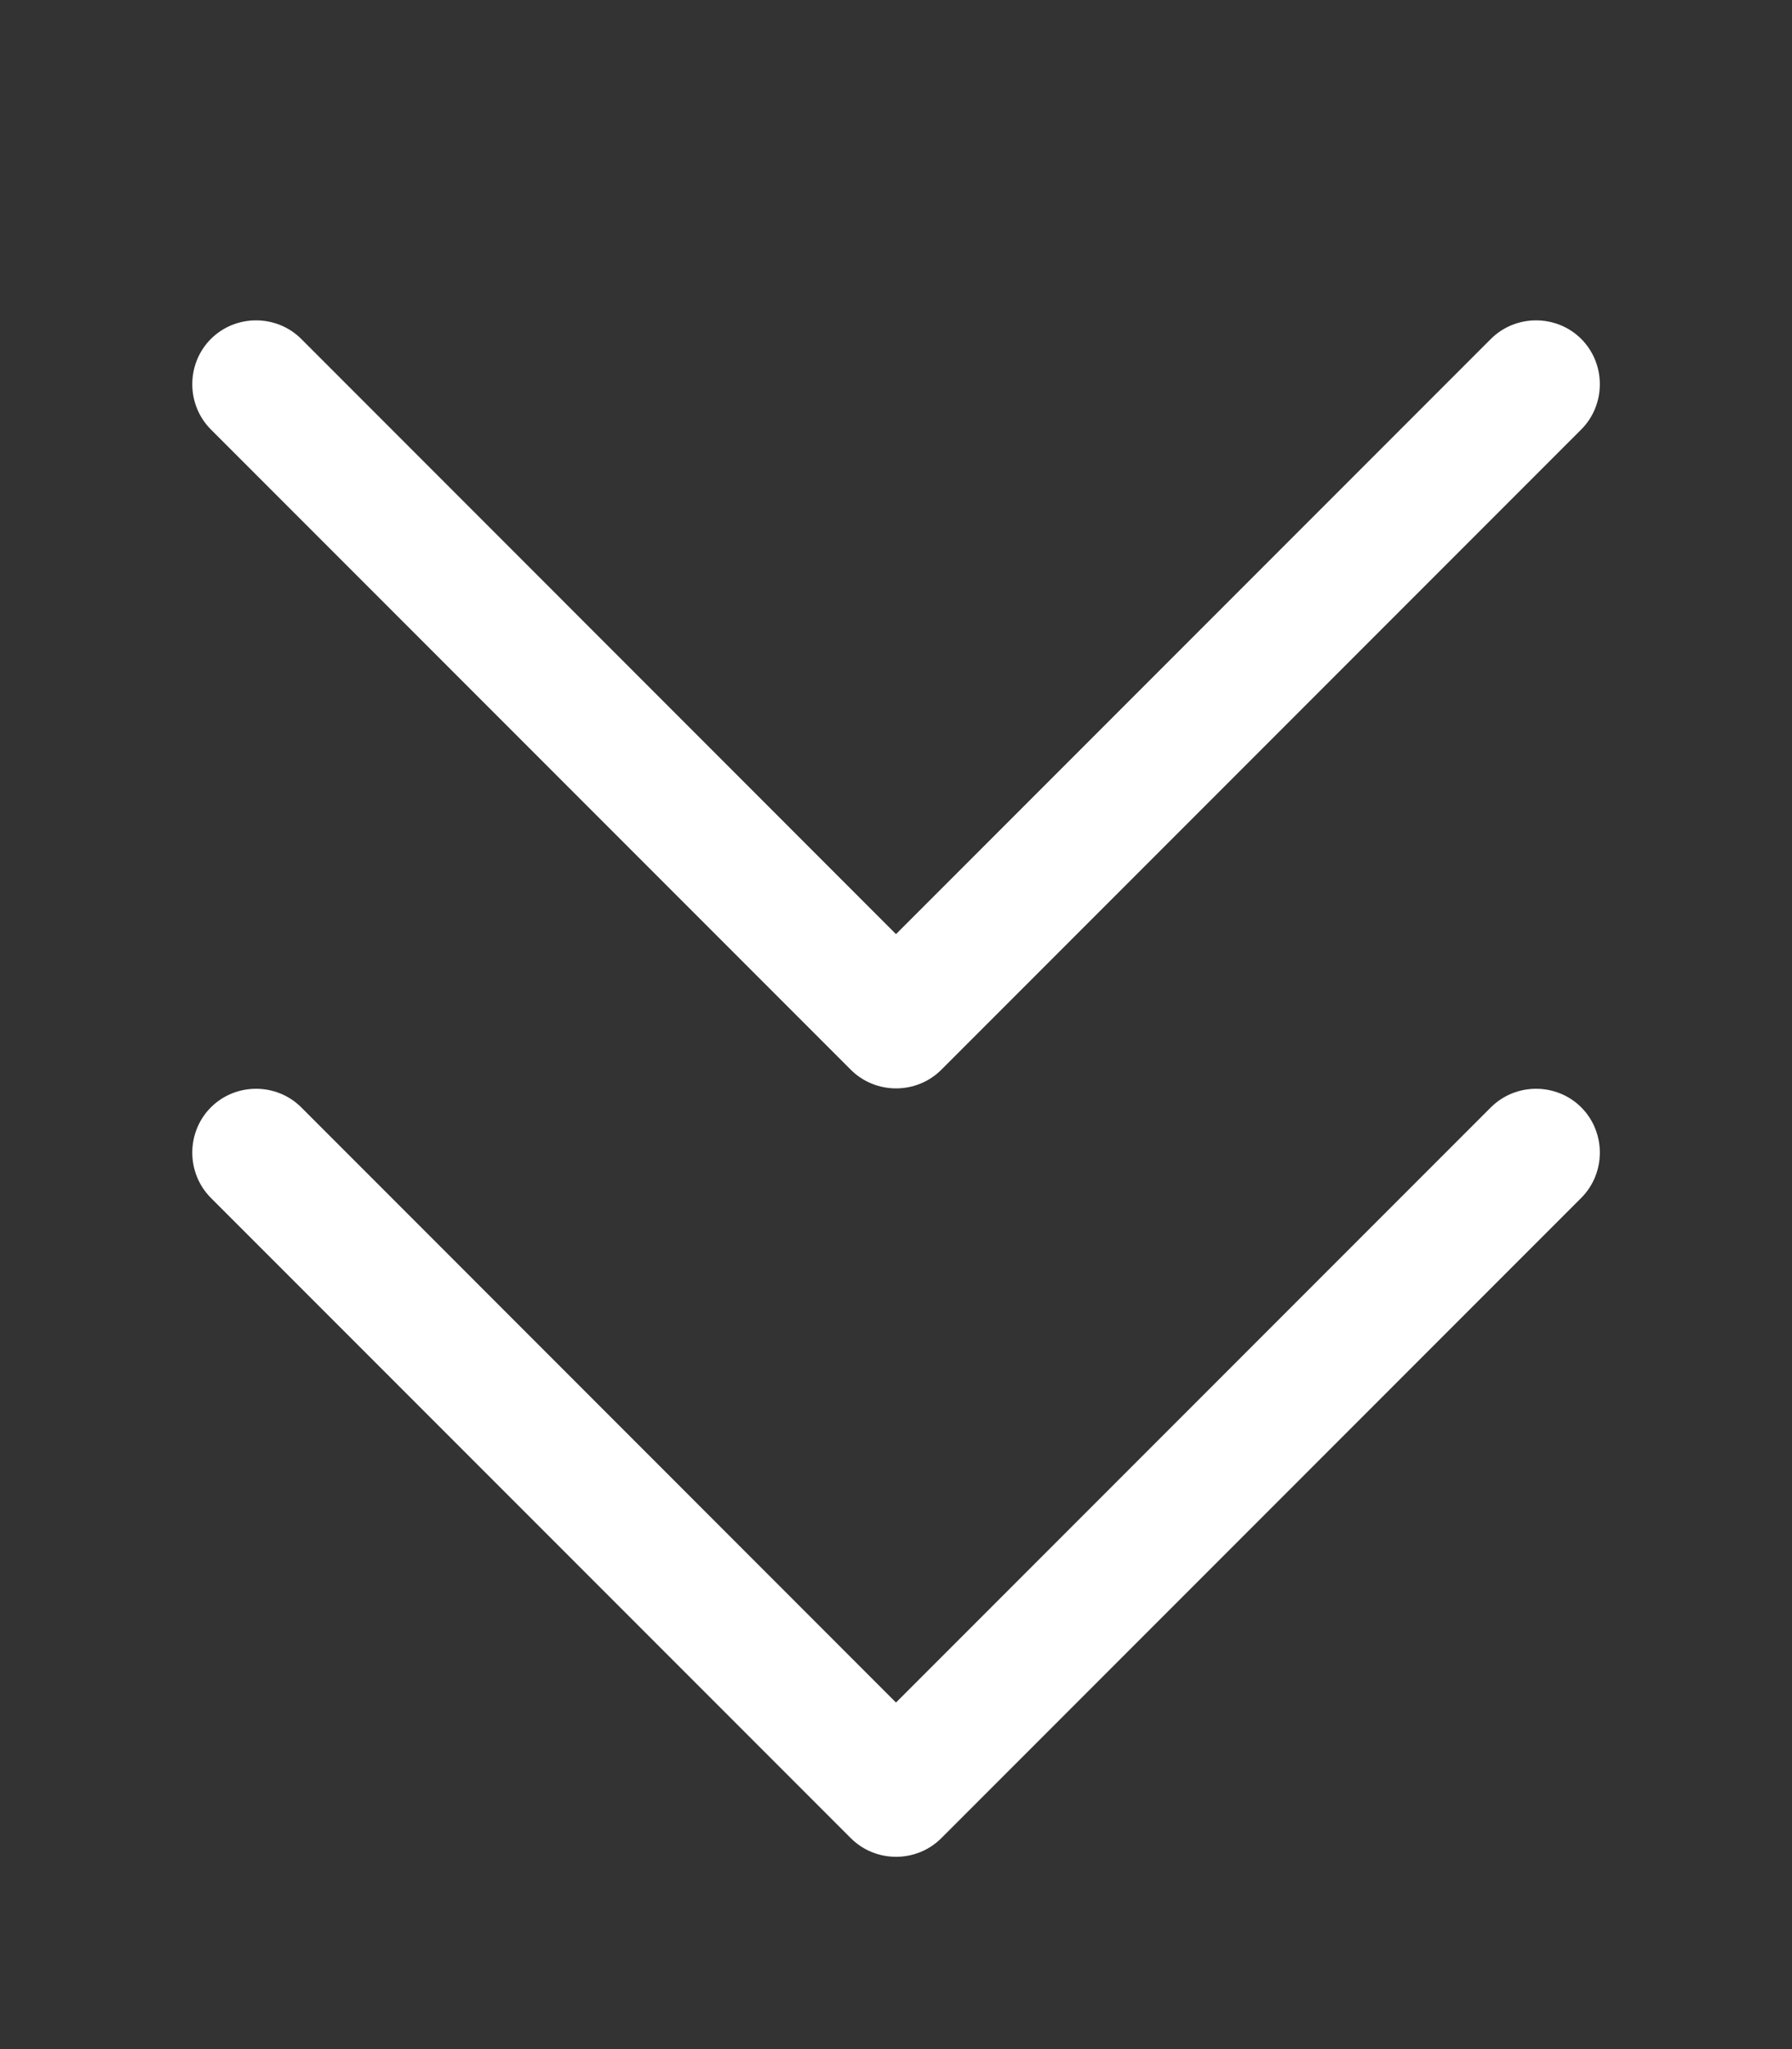 <svg width="14" height="16" viewBox="0 0 14 16" fill="none" xmlns="http://www.w3.org/2000/svg">
<rect x="0" y="0" width="14" height="16" fill="#333333" stroke="none"/>
<path d="M7.354 14.353C7.16 14.547 6.841 14.547 6.647 14.353L1.647 9.353C1.454 9.159 1.454 8.841 1.647 8.647C1.841 8.453 2.16 8.453 2.354 8.647L7 13.294L11.647 8.647C11.841 8.453 12.16 8.453 12.354 8.647C12.547 8.841 12.547 9.159 12.354 9.353L7.354 14.353ZM12.354 3.353L7.354 8.353C7.16 8.547 6.841 8.547 6.647 8.353L1.647 3.353C1.454 3.159 1.454 2.841 1.647 2.647C1.841 2.453 2.16 2.453 2.354 2.647L7 7.294L11.647 2.647C11.841 2.453 12.16 2.453 12.354 2.647C12.547 2.841 12.547 3.159 12.354 3.353Z" fill="white"/>
</svg>
